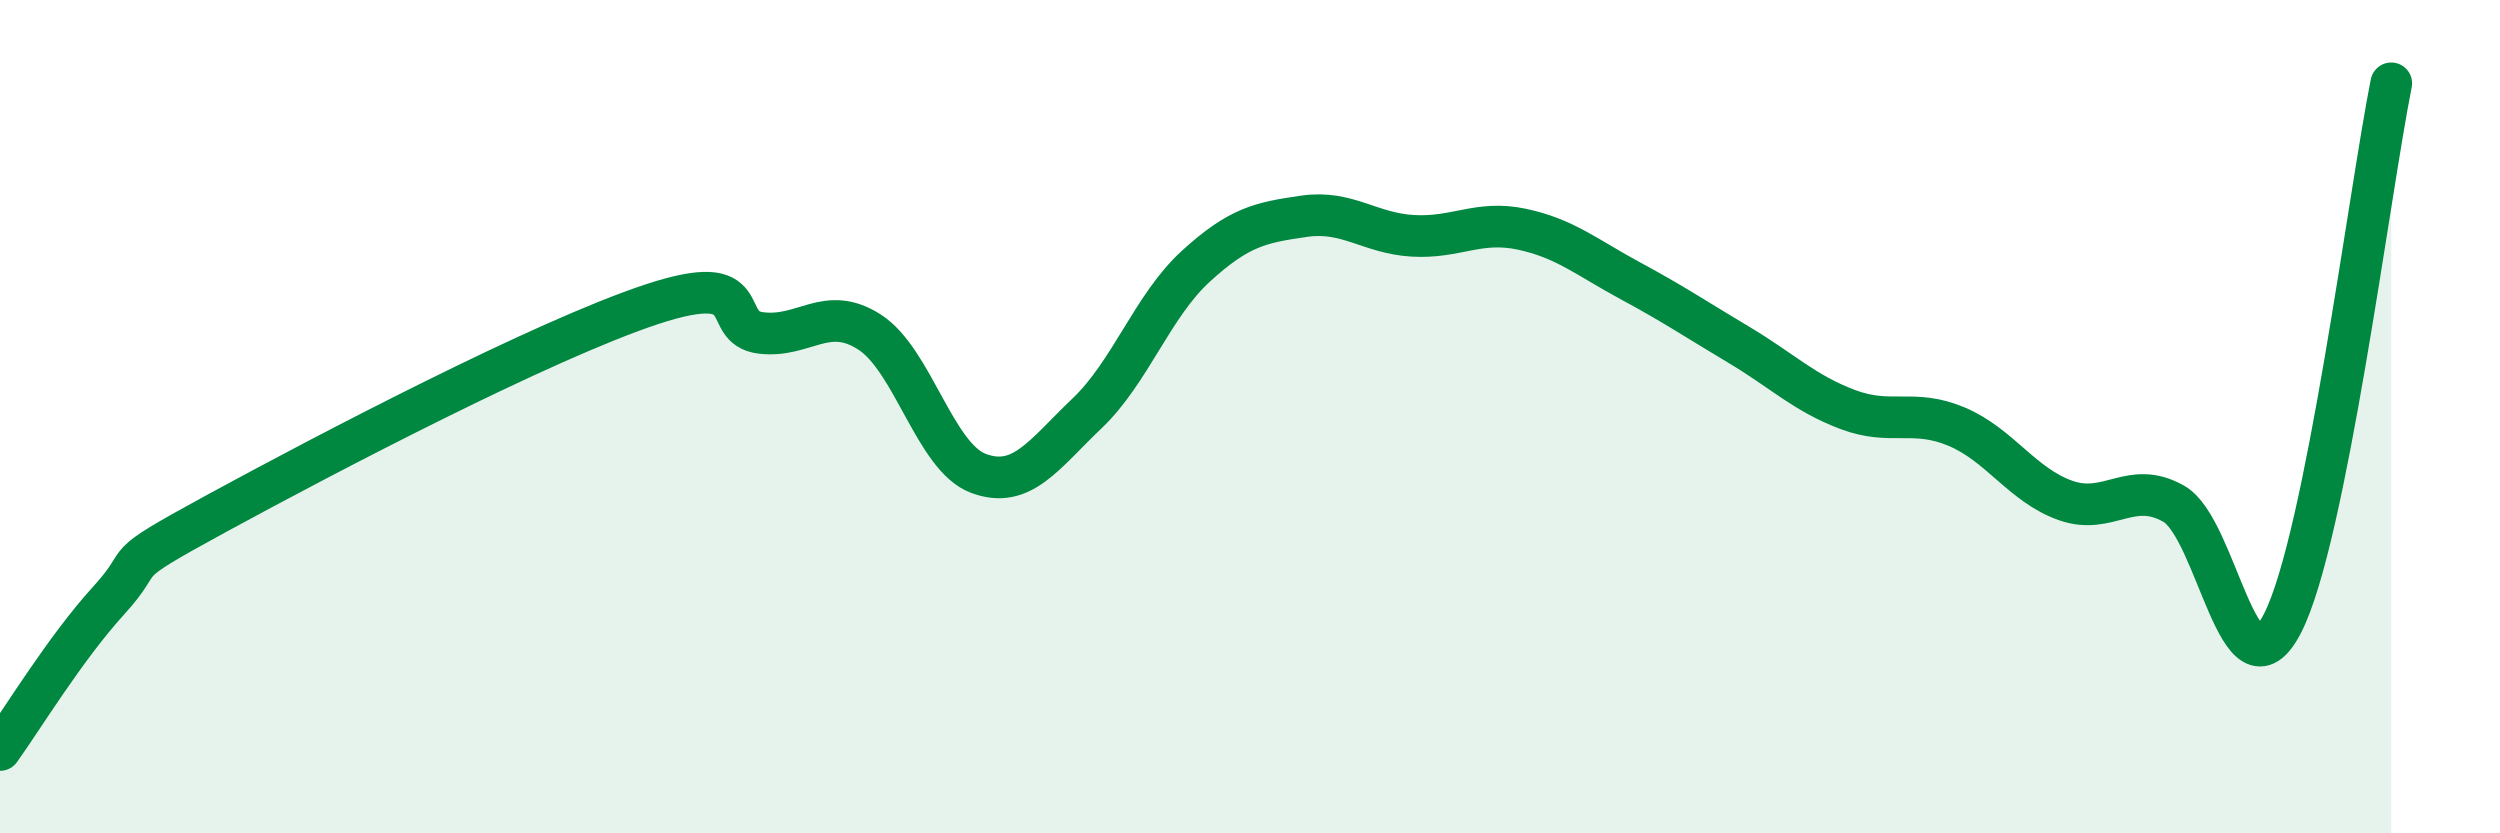
    <svg width="60" height="20" viewBox="0 0 60 20" xmlns="http://www.w3.org/2000/svg">
      <path
        d="M 0,18 C 0.52,17.28 1.57,15.55 2.61,14.41 C 3.65,13.27 2.61,13.73 5.22,12.31 C 7.83,10.89 13.04,8.16 15.65,7.3 C 18.26,6.44 17.22,7.86 18.26,7.99 C 19.3,8.12 19.83,7.3 20.87,7.97 C 21.91,8.64 22.44,10.97 23.48,11.36 C 24.52,11.75 25.05,10.91 26.09,9.92 C 27.13,8.93 27.66,7.34 28.7,6.39 C 29.74,5.44 30.26,5.34 31.3,5.19 C 32.34,5.04 32.87,5.6 33.91,5.66 C 34.95,5.72 35.48,5.28 36.52,5.5 C 37.56,5.72 38.09,6.18 39.13,6.74 C 40.17,7.3 40.7,7.66 41.74,8.28 C 42.78,8.9 43.31,9.44 44.35,9.83 C 45.39,10.22 45.92,9.8 46.96,10.24 C 48,10.68 48.53,11.64 49.57,12.01 C 50.61,12.38 51.13,11.5 52.17,12.09 C 53.21,12.68 53.74,16.98 54.78,14.96 C 55.82,12.94 56.87,4.59 57.39,2L57.39 20L0 20Z"
        fill="#008740"
        opacity="0.1"
        stroke-linecap="round"
        stroke-linejoin="round"
      />
      <path
        d="M 0,18 C 0.52,17.28 1.57,15.55 2.61,14.41 C 3.65,13.27 2.61,13.73 5.22,12.31 C 7.83,10.89 13.04,8.16 15.65,7.3 C 18.26,6.44 17.22,7.86 18.26,7.99 C 19.3,8.12 19.83,7.3 20.87,7.97 C 21.91,8.64 22.44,10.97 23.48,11.36 C 24.52,11.75 25.05,10.91 26.09,9.92 C 27.13,8.93 27.66,7.34 28.7,6.39 C 29.74,5.44 30.26,5.34 31.3,5.19 C 32.34,5.04 32.87,5.6 33.91,5.66 C 34.95,5.72 35.48,5.28 36.52,5.5 C 37.56,5.72 38.09,6.18 39.13,6.74 C 40.17,7.3 40.7,7.66 41.74,8.28 C 42.78,8.9 43.31,9.44 44.35,9.83 C 45.39,10.22 45.92,9.8 46.96,10.24 C 48,10.68 48.53,11.64 49.57,12.01 C 50.61,12.38 51.13,11.5 52.17,12.09 C 53.21,12.68 53.74,16.98 54.78,14.96 C 55.82,12.94 56.87,4.59 57.39,2"
        stroke="#008740"
        stroke-width="1"
        fill="none"
        stroke-linecap="round"
        stroke-linejoin="round"
      />
    </svg>
  